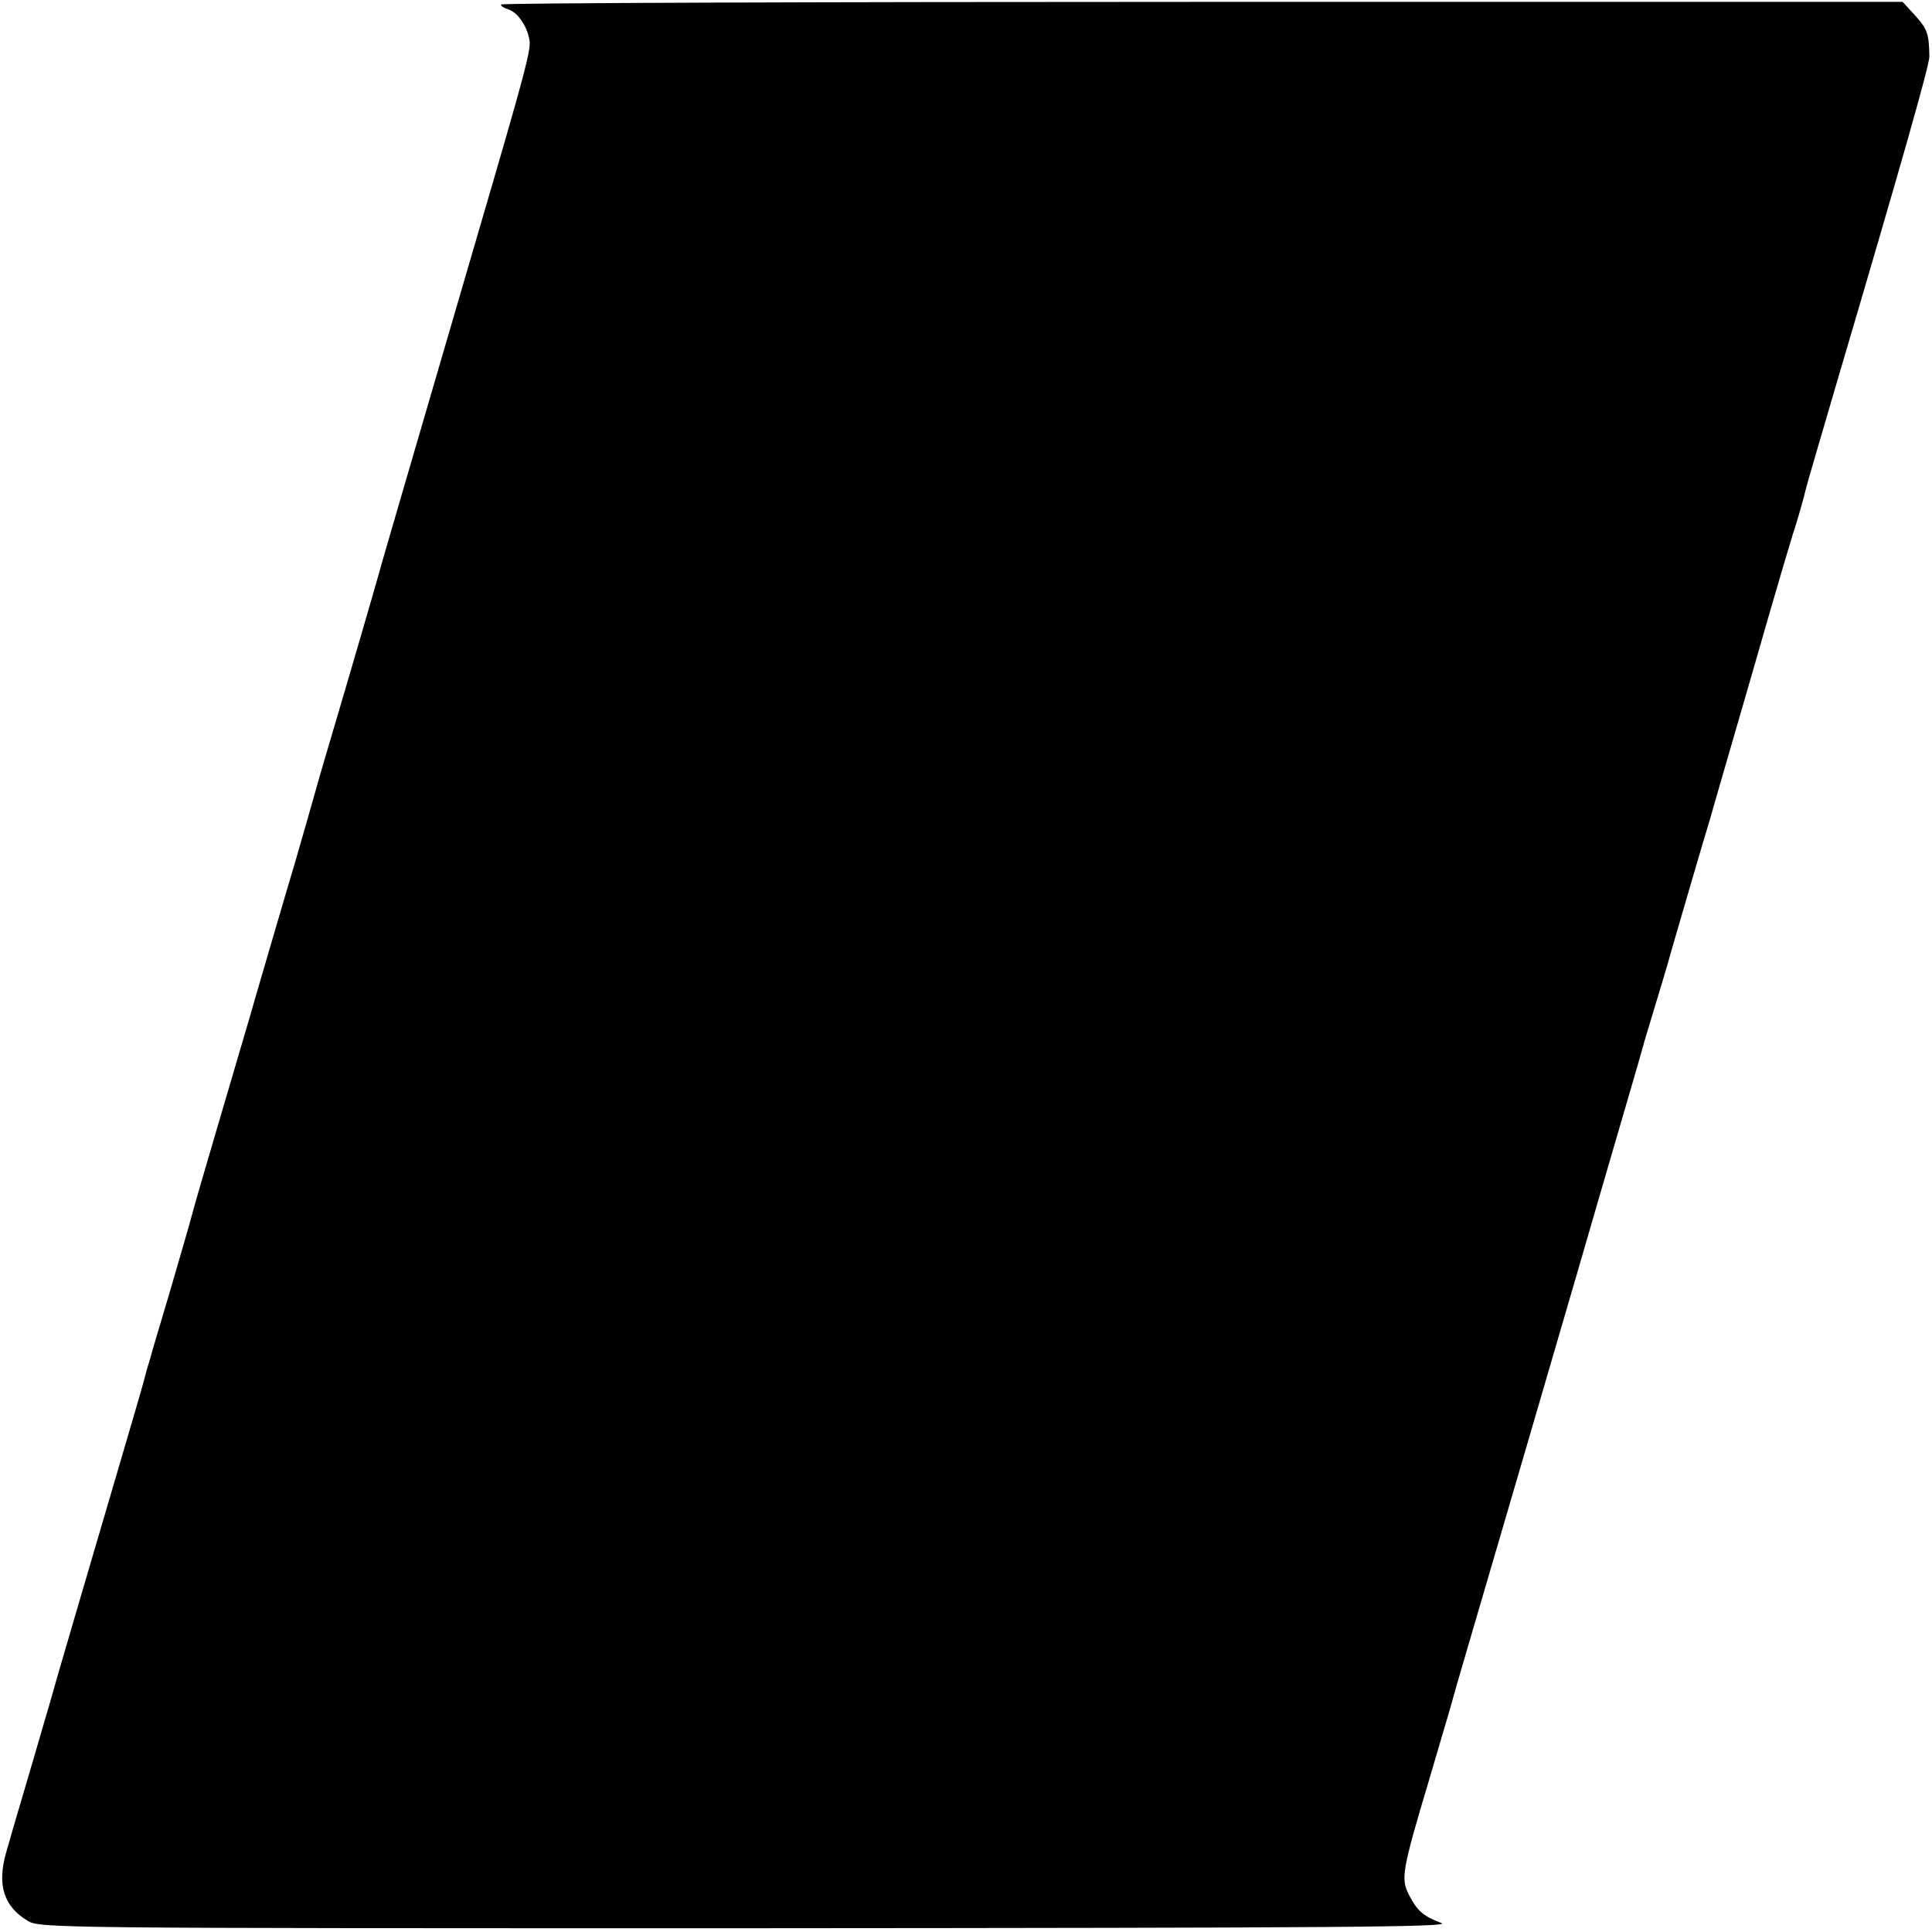 <?xml version="1.0" standalone="no"?>
<!DOCTYPE svg PUBLIC "-//W3C//DTD SVG 20010904//EN"
 "http://www.w3.org/TR/2001/REC-SVG-20010904/DTD/svg10.dtd">
<svg version="1.0" xmlns="http://www.w3.org/2000/svg"
 width="513pt" height="513pt" viewBox="0 0 513 513"
 preserveAspectRatio="xMidYMid meet">
<g transform="translate(0,513) scale(0.1,-0.1)"
fill="#000000" stroke="none">
<path d="M1330 5118 c0 -4 9 -10 20 -13 25 -8 50 -45 56 -82 4 -26 -11 -83
-131 -493 -203 -695 -267 -914 -271 -930 -5 -19 -70 -243 -124 -425 -23 -77
-43 -147 -45 -155 -2 -8 -26 -91 -53 -185 -28 -93 -71 -242 -97 -330 -25 -88
-74 -252 -107 -365 -33 -113 -64 -218 -68 -235 -4 -16 -31 -109 -59 -205 -29
-96 -54 -182 -56 -190 -3 -8 -9 -31 -14 -50 -5 -19 -34 -118 -64 -220 -89
-303 -168 -571 -187 -640 -11 -36 -37 -128 -60 -205 -23 -77 -47 -160 -54
-185 -24 -85 -6 -142 57 -180 31 -20 66 -20 1912 -20 1585 1 1874 3 1842 14
-48 18 -64 32 -86 75 -22 43 -18 65 54 306 26 88 51 174 56 190 4 17 42 147
84 290 96 327 142 485 250 855 47 162 106 365 131 450 25 85 47 162 49 170 2
8 16 53 30 100 14 47 28 92 30 100 2 8 27 94 55 190 28 96 56 191 62 210 5 19
48 166 94 325 46 160 91 315 100 345 9 30 20 66 24 80 8 22 30 99 36 125 1 6
36 125 77 265 181 613 250 857 250 880 -1 60 -5 72 -37 108 l-34 37 -1861 0
c-1024 0 -1861 -3 -1861 -7z"/>
</g>
</svg>
